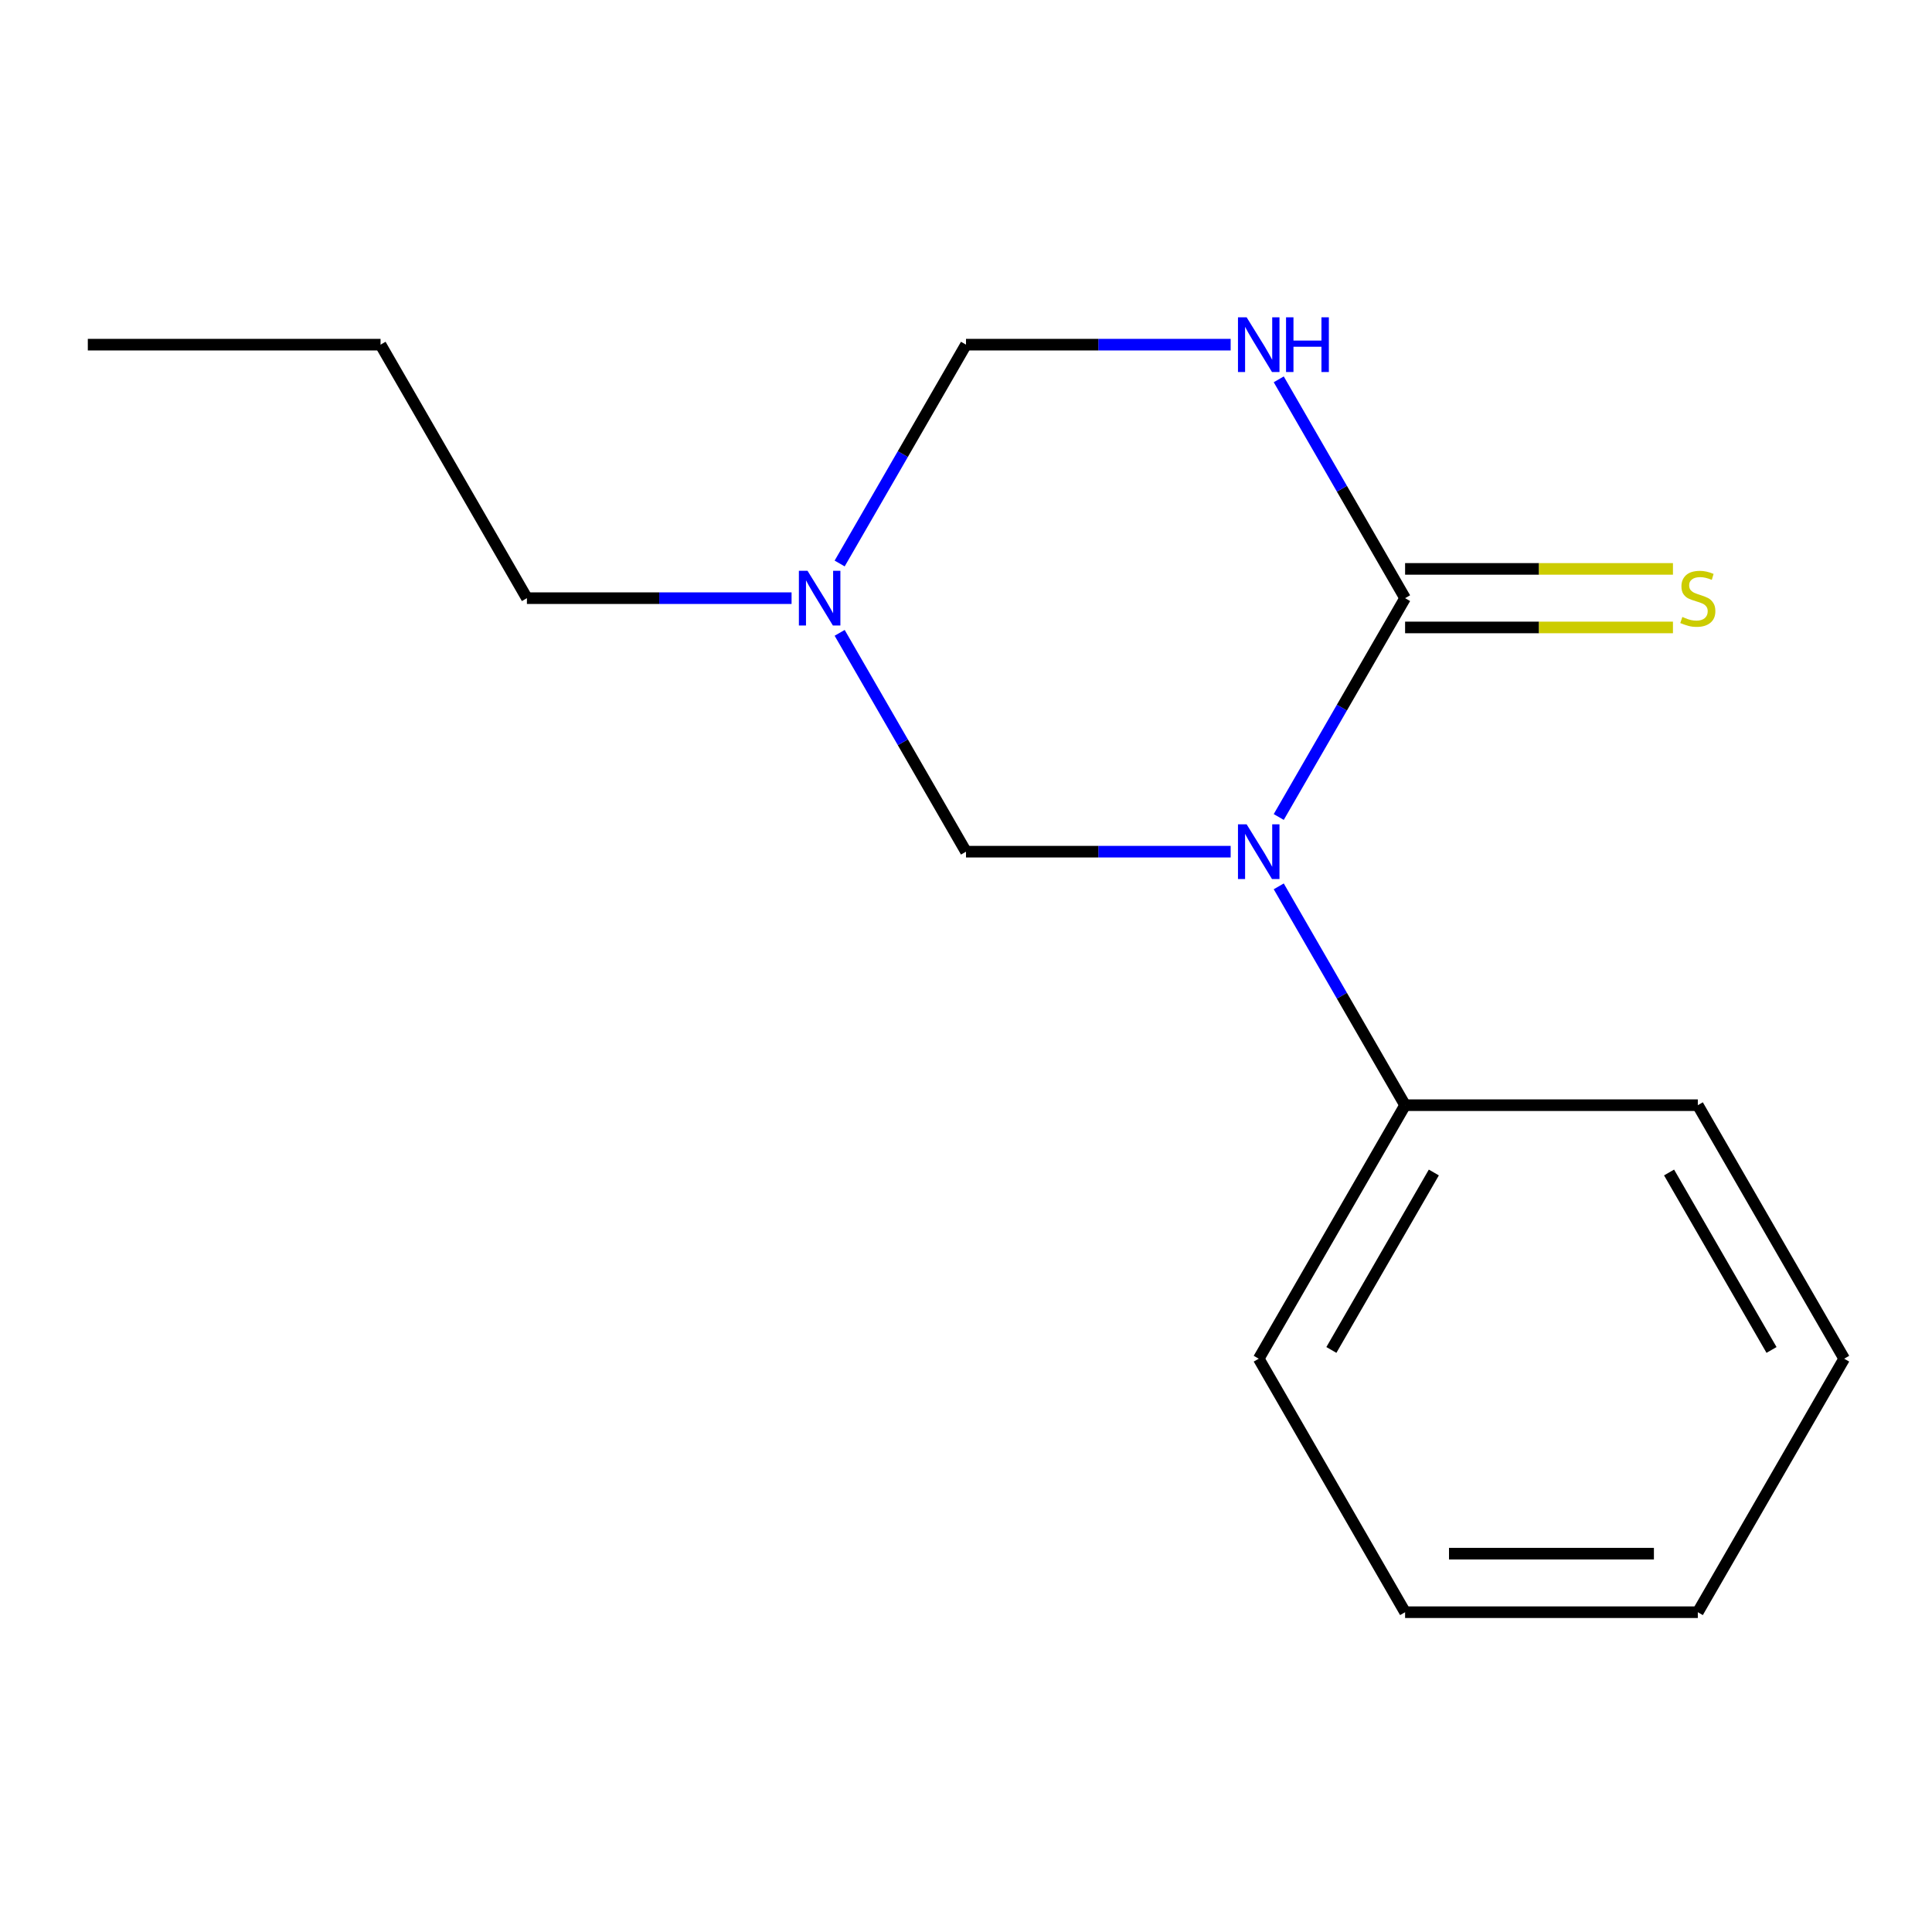 <?xml version='1.0' encoding='iso-8859-1'?>
<svg version='1.1' baseProfile='full'
              xmlns='http://www.w3.org/2000/svg'
                      xmlns:rdkit='http://www.rdkit.org/xml'
                      xmlns:xlink='http://www.w3.org/1999/xlink'
                  xml:space='preserve'
width='1000px' height='1000px' viewBox='0 0 1000 1000'>
<!-- END OF HEADER -->
<rect style='opacity:1.0;fill:#FFFFFF;stroke:none' width='1000' height='1000' x='0' y='0'> </rect>
<path class='bond-0' d='M 661.877,422.88 L 694.575,366.246' style='fill:none;fill-rule:evenodd;stroke:#0000FF;stroke-width:6px;stroke-linecap:butt;stroke-linejoin:miter;stroke-opacity:1' />
<path class='bond-0' d='M 694.575,366.246 L 727.273,309.612' style='fill:none;fill-rule:evenodd;stroke:#000000;stroke-width:6px;stroke-linecap:butt;stroke-linejoin:miter;stroke-opacity:1' />
<path class='bond-2' d='M 636.987,440.828 L 568.494,440.828' style='fill:none;fill-rule:evenodd;stroke:#0000FF;stroke-width:6px;stroke-linecap:butt;stroke-linejoin:miter;stroke-opacity:1' />
<path class='bond-2' d='M 568.494,440.828 L 500,440.828' style='fill:none;fill-rule:evenodd;stroke:#000000;stroke-width:6px;stroke-linecap:butt;stroke-linejoin:miter;stroke-opacity:1' />
<path class='bond-5' d='M 661.877,458.776 L 694.575,515.41' style='fill:none;fill-rule:evenodd;stroke:#0000FF;stroke-width:6px;stroke-linecap:butt;stroke-linejoin:miter;stroke-opacity:1' />
<path class='bond-5' d='M 694.575,515.41 L 727.273,572.044' style='fill:none;fill-rule:evenodd;stroke:#000000;stroke-width:6px;stroke-linecap:butt;stroke-linejoin:miter;stroke-opacity:1' />
<path class='bond-1' d='M 727.273,309.612 L 694.575,252.978' style='fill:none;fill-rule:evenodd;stroke:#000000;stroke-width:6px;stroke-linecap:butt;stroke-linejoin:miter;stroke-opacity:1' />
<path class='bond-1' d='M 694.575,252.978 L 661.877,196.344' style='fill:none;fill-rule:evenodd;stroke:#0000FF;stroke-width:6px;stroke-linecap:butt;stroke-linejoin:miter;stroke-opacity:1' />
<path class='bond-6' d='M 727.273,324.764 L 796.596,324.764' style='fill:none;fill-rule:evenodd;stroke:#000000;stroke-width:6px;stroke-linecap:butt;stroke-linejoin:miter;stroke-opacity:1' />
<path class='bond-6' d='M 796.596,324.764 L 865.92,324.764' style='fill:none;fill-rule:evenodd;stroke:#CCCC00;stroke-width:6px;stroke-linecap:butt;stroke-linejoin:miter;stroke-opacity:1' />
<path class='bond-6' d='M 727.273,294.461 L 796.596,294.461' style='fill:none;fill-rule:evenodd;stroke:#000000;stroke-width:6px;stroke-linecap:butt;stroke-linejoin:miter;stroke-opacity:1' />
<path class='bond-6' d='M 796.596,294.461 L 865.92,294.461' style='fill:none;fill-rule:evenodd;stroke:#CCCC00;stroke-width:6px;stroke-linecap:butt;stroke-linejoin:miter;stroke-opacity:1' />
<path class='bond-15' d='M 636.987,178.396 L 568.494,178.396' style='fill:none;fill-rule:evenodd;stroke:#0000FF;stroke-width:6px;stroke-linecap:butt;stroke-linejoin:miter;stroke-opacity:1' />
<path class='bond-15' d='M 568.494,178.396 L 500,178.396' style='fill:none;fill-rule:evenodd;stroke:#000000;stroke-width:6px;stroke-linecap:butt;stroke-linejoin:miter;stroke-opacity:1' />
<path class='bond-3' d='M 500,440.828 L 467.302,384.194' style='fill:none;fill-rule:evenodd;stroke:#000000;stroke-width:6px;stroke-linecap:butt;stroke-linejoin:miter;stroke-opacity:1' />
<path class='bond-3' d='M 467.302,384.194 L 434.605,327.56' style='fill:none;fill-rule:evenodd;stroke:#0000FF;stroke-width:6px;stroke-linecap:butt;stroke-linejoin:miter;stroke-opacity:1' />
<path class='bond-4' d='M 434.605,291.665 L 467.302,235.03' style='fill:none;fill-rule:evenodd;stroke:#0000FF;stroke-width:6px;stroke-linecap:butt;stroke-linejoin:miter;stroke-opacity:1' />
<path class='bond-4' d='M 467.302,235.03 L 500,178.396' style='fill:none;fill-rule:evenodd;stroke:#000000;stroke-width:6px;stroke-linecap:butt;stroke-linejoin:miter;stroke-opacity:1' />
<path class='bond-7' d='M 409.715,309.612 L 341.221,309.612' style='fill:none;fill-rule:evenodd;stroke:#0000FF;stroke-width:6px;stroke-linecap:butt;stroke-linejoin:miter;stroke-opacity:1' />
<path class='bond-7' d='M 341.221,309.612 L 272.727,309.612' style='fill:none;fill-rule:evenodd;stroke:#000000;stroke-width:6px;stroke-linecap:butt;stroke-linejoin:miter;stroke-opacity:1' />
<path class='bond-8' d='M 727.273,572.044 L 651.515,703.26' style='fill:none;fill-rule:evenodd;stroke:#000000;stroke-width:6px;stroke-linecap:butt;stroke-linejoin:miter;stroke-opacity:1' />
<path class='bond-8' d='M 742.152,606.878 L 689.122,698.729' style='fill:none;fill-rule:evenodd;stroke:#000000;stroke-width:6px;stroke-linecap:butt;stroke-linejoin:miter;stroke-opacity:1' />
<path class='bond-9' d='M 727.273,572.044 L 878.788,572.044' style='fill:none;fill-rule:evenodd;stroke:#000000;stroke-width:6px;stroke-linecap:butt;stroke-linejoin:miter;stroke-opacity:1' />
<path class='bond-10' d='M 272.727,309.612 L 196.97,178.396' style='fill:none;fill-rule:evenodd;stroke:#000000;stroke-width:6px;stroke-linecap:butt;stroke-linejoin:miter;stroke-opacity:1' />
<path class='bond-12' d='M 651.515,703.26 L 727.273,834.476' style='fill:none;fill-rule:evenodd;stroke:#000000;stroke-width:6px;stroke-linecap:butt;stroke-linejoin:miter;stroke-opacity:1' />
<path class='bond-13' d='M 878.788,572.044 L 954.545,703.26' style='fill:none;fill-rule:evenodd;stroke:#000000;stroke-width:6px;stroke-linecap:butt;stroke-linejoin:miter;stroke-opacity:1' />
<path class='bond-13' d='M 863.908,606.878 L 916.939,698.729' style='fill:none;fill-rule:evenodd;stroke:#000000;stroke-width:6px;stroke-linecap:butt;stroke-linejoin:miter;stroke-opacity:1' />
<path class='bond-11' d='M 196.97,178.396 L 45.455,178.396' style='fill:none;fill-rule:evenodd;stroke:#000000;stroke-width:6px;stroke-linecap:butt;stroke-linejoin:miter;stroke-opacity:1' />
<path class='bond-16' d='M 727.273,834.476 L 878.788,834.476' style='fill:none;fill-rule:evenodd;stroke:#000000;stroke-width:6px;stroke-linecap:butt;stroke-linejoin:miter;stroke-opacity:1' />
<path class='bond-16' d='M 750,804.173 L 856.061,804.173' style='fill:none;fill-rule:evenodd;stroke:#000000;stroke-width:6px;stroke-linecap:butt;stroke-linejoin:miter;stroke-opacity:1' />
<path class='bond-14' d='M 954.545,703.26 L 878.788,834.476' style='fill:none;fill-rule:evenodd;stroke:#000000;stroke-width:6px;stroke-linecap:butt;stroke-linejoin:miter;stroke-opacity:1' />
<path  class='atom-0' d='M 645.255 426.668
L 654.535 441.668
Q 655.455 443.148, 656.935 445.828
Q 658.415 448.508, 658.495 448.668
L 658.495 426.668
L 662.255 426.668
L 662.255 454.988
L 658.375 454.988
L 648.415 438.588
Q 647.255 436.668, 646.015 434.468
Q 644.815 432.268, 644.455 431.588
L 644.455 454.988
L 640.775 454.988
L 640.775 426.668
L 645.255 426.668
' fill='#0000FF'/>
<path  class='atom-2' d='M 645.255 164.236
L 654.535 179.236
Q 655.455 180.716, 656.935 183.396
Q 658.415 186.076, 658.495 186.236
L 658.495 164.236
L 662.255 164.236
L 662.255 192.556
L 658.375 192.556
L 648.415 176.156
Q 647.255 174.236, 646.015 172.036
Q 644.815 169.836, 644.455 169.156
L 644.455 192.556
L 640.775 192.556
L 640.775 164.236
L 645.255 164.236
' fill='#0000FF'/>
<path  class='atom-2' d='M 665.655 164.236
L 669.495 164.236
L 669.495 176.276
L 683.975 176.276
L 683.975 164.236
L 687.815 164.236
L 687.815 192.556
L 683.975 192.556
L 683.975 179.476
L 669.495 179.476
L 669.495 192.556
L 665.655 192.556
L 665.655 164.236
' fill='#0000FF'/>
<path  class='atom-4' d='M 417.982 295.452
L 427.262 310.452
Q 428.182 311.932, 429.662 314.612
Q 431.142 317.292, 431.222 317.452
L 431.222 295.452
L 434.982 295.452
L 434.982 323.772
L 431.102 323.772
L 421.142 307.372
Q 419.982 305.452, 418.742 303.252
Q 417.542 301.052, 417.182 300.372
L 417.182 323.772
L 413.502 323.772
L 413.502 295.452
L 417.982 295.452
' fill='#0000FF'/>
<path  class='atom-7' d='M 870.788 319.332
Q 871.108 319.452, 872.428 320.012
Q 873.748 320.572, 875.188 320.932
Q 876.668 321.252, 878.108 321.252
Q 880.788 321.252, 882.348 319.972
Q 883.908 318.652, 883.908 316.372
Q 883.908 314.812, 883.108 313.852
Q 882.348 312.892, 881.148 312.372
Q 879.948 311.852, 877.948 311.252
Q 875.428 310.492, 873.908 309.772
Q 872.428 309.052, 871.348 307.532
Q 870.308 306.012, 870.308 303.452
Q 870.308 299.892, 872.708 297.692
Q 875.148 295.492, 879.948 295.492
Q 883.228 295.492, 886.948 297.052
L 886.028 300.132
Q 882.628 298.732, 880.068 298.732
Q 877.308 298.732, 875.788 299.892
Q 874.268 301.012, 874.308 302.972
Q 874.308 304.492, 875.068 305.412
Q 875.868 306.332, 876.988 306.852
Q 878.148 307.372, 880.068 307.972
Q 882.628 308.772, 884.148 309.572
Q 885.668 310.372, 886.748 312.012
Q 887.868 313.612, 887.868 316.372
Q 887.868 320.292, 885.228 322.412
Q 882.628 324.492, 878.268 324.492
Q 875.748 324.492, 873.828 323.932
Q 871.948 323.412, 869.708 322.492
L 870.788 319.332
' fill='#CCCC00'/>
</svg>
